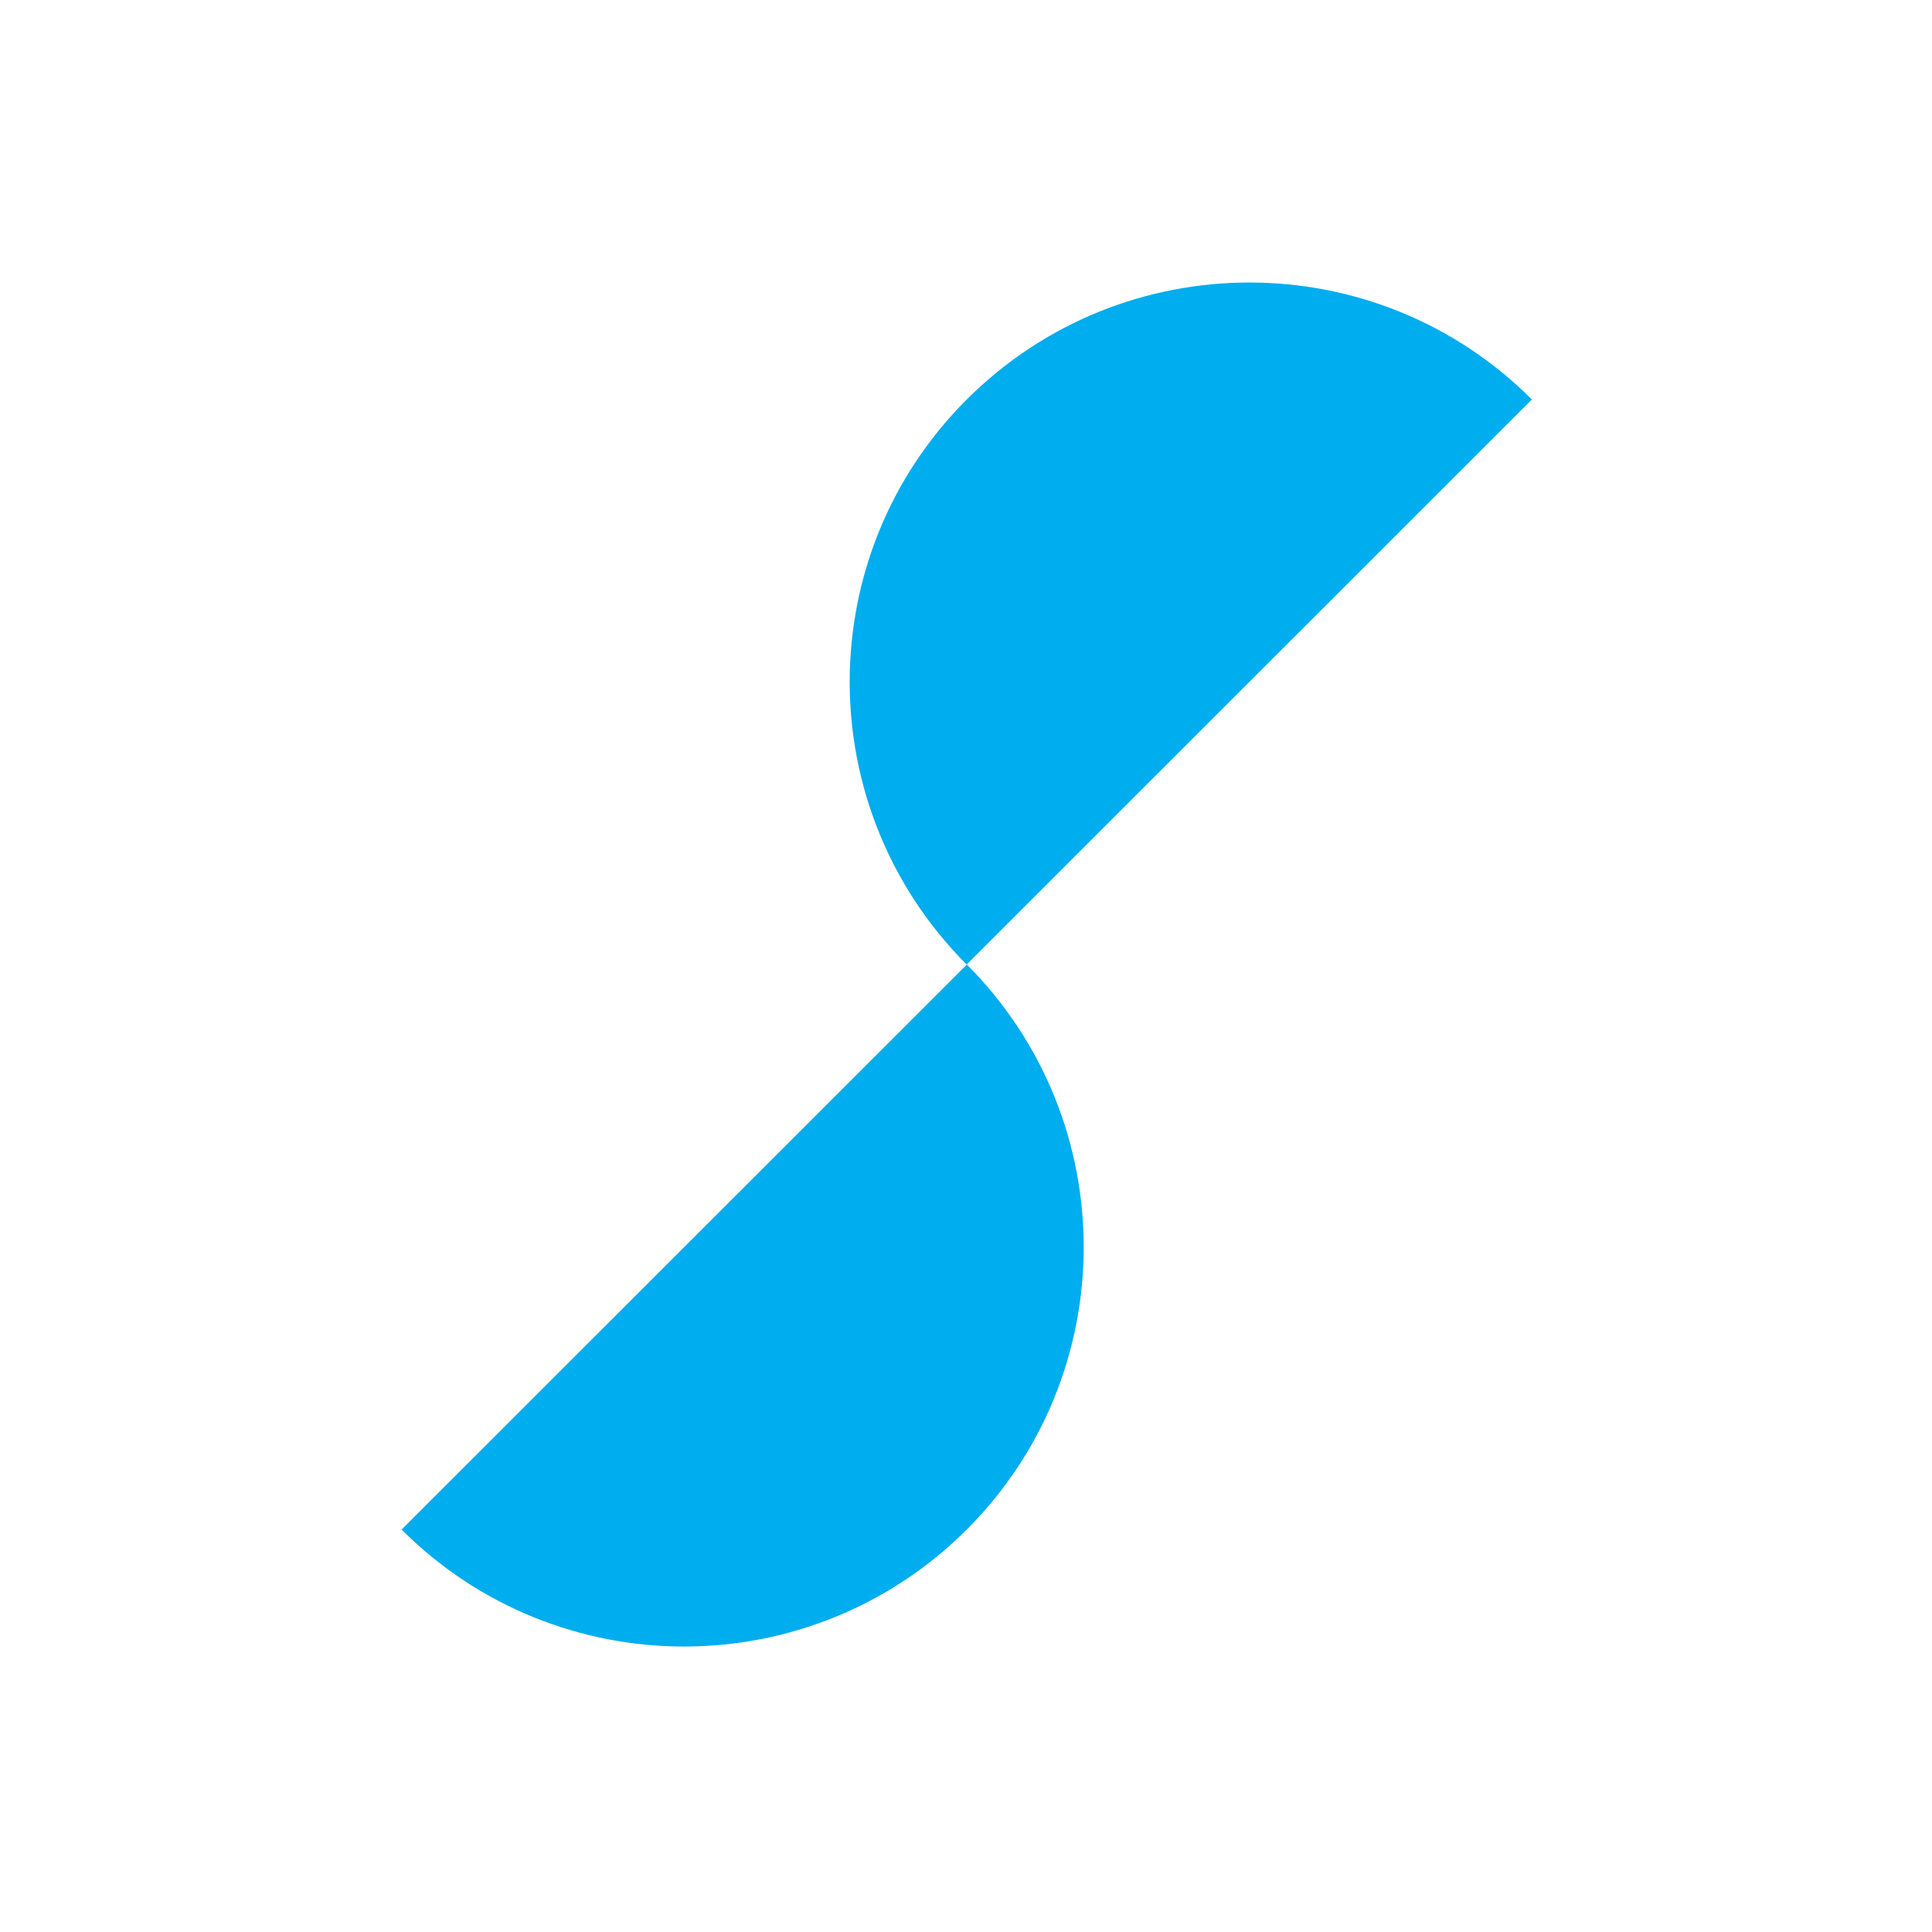 <svg xmlns="http://www.w3.org/2000/svg" viewBox="0 0 915.5 915.5" style="enable-background:new 0 0 915.5 915.5" xml:space="preserve"><path d="M725.9 189.3c-73.9-73.9-193.8-73.9-267.8 0s-73.9 193.8 0 267.8L190.3 724.8c73.9 73.9 193.8 73.9 267.8 0C532 650.9 532 531 458.1 457l267.8-267.7z" style="fill:#00adee"/></svg>